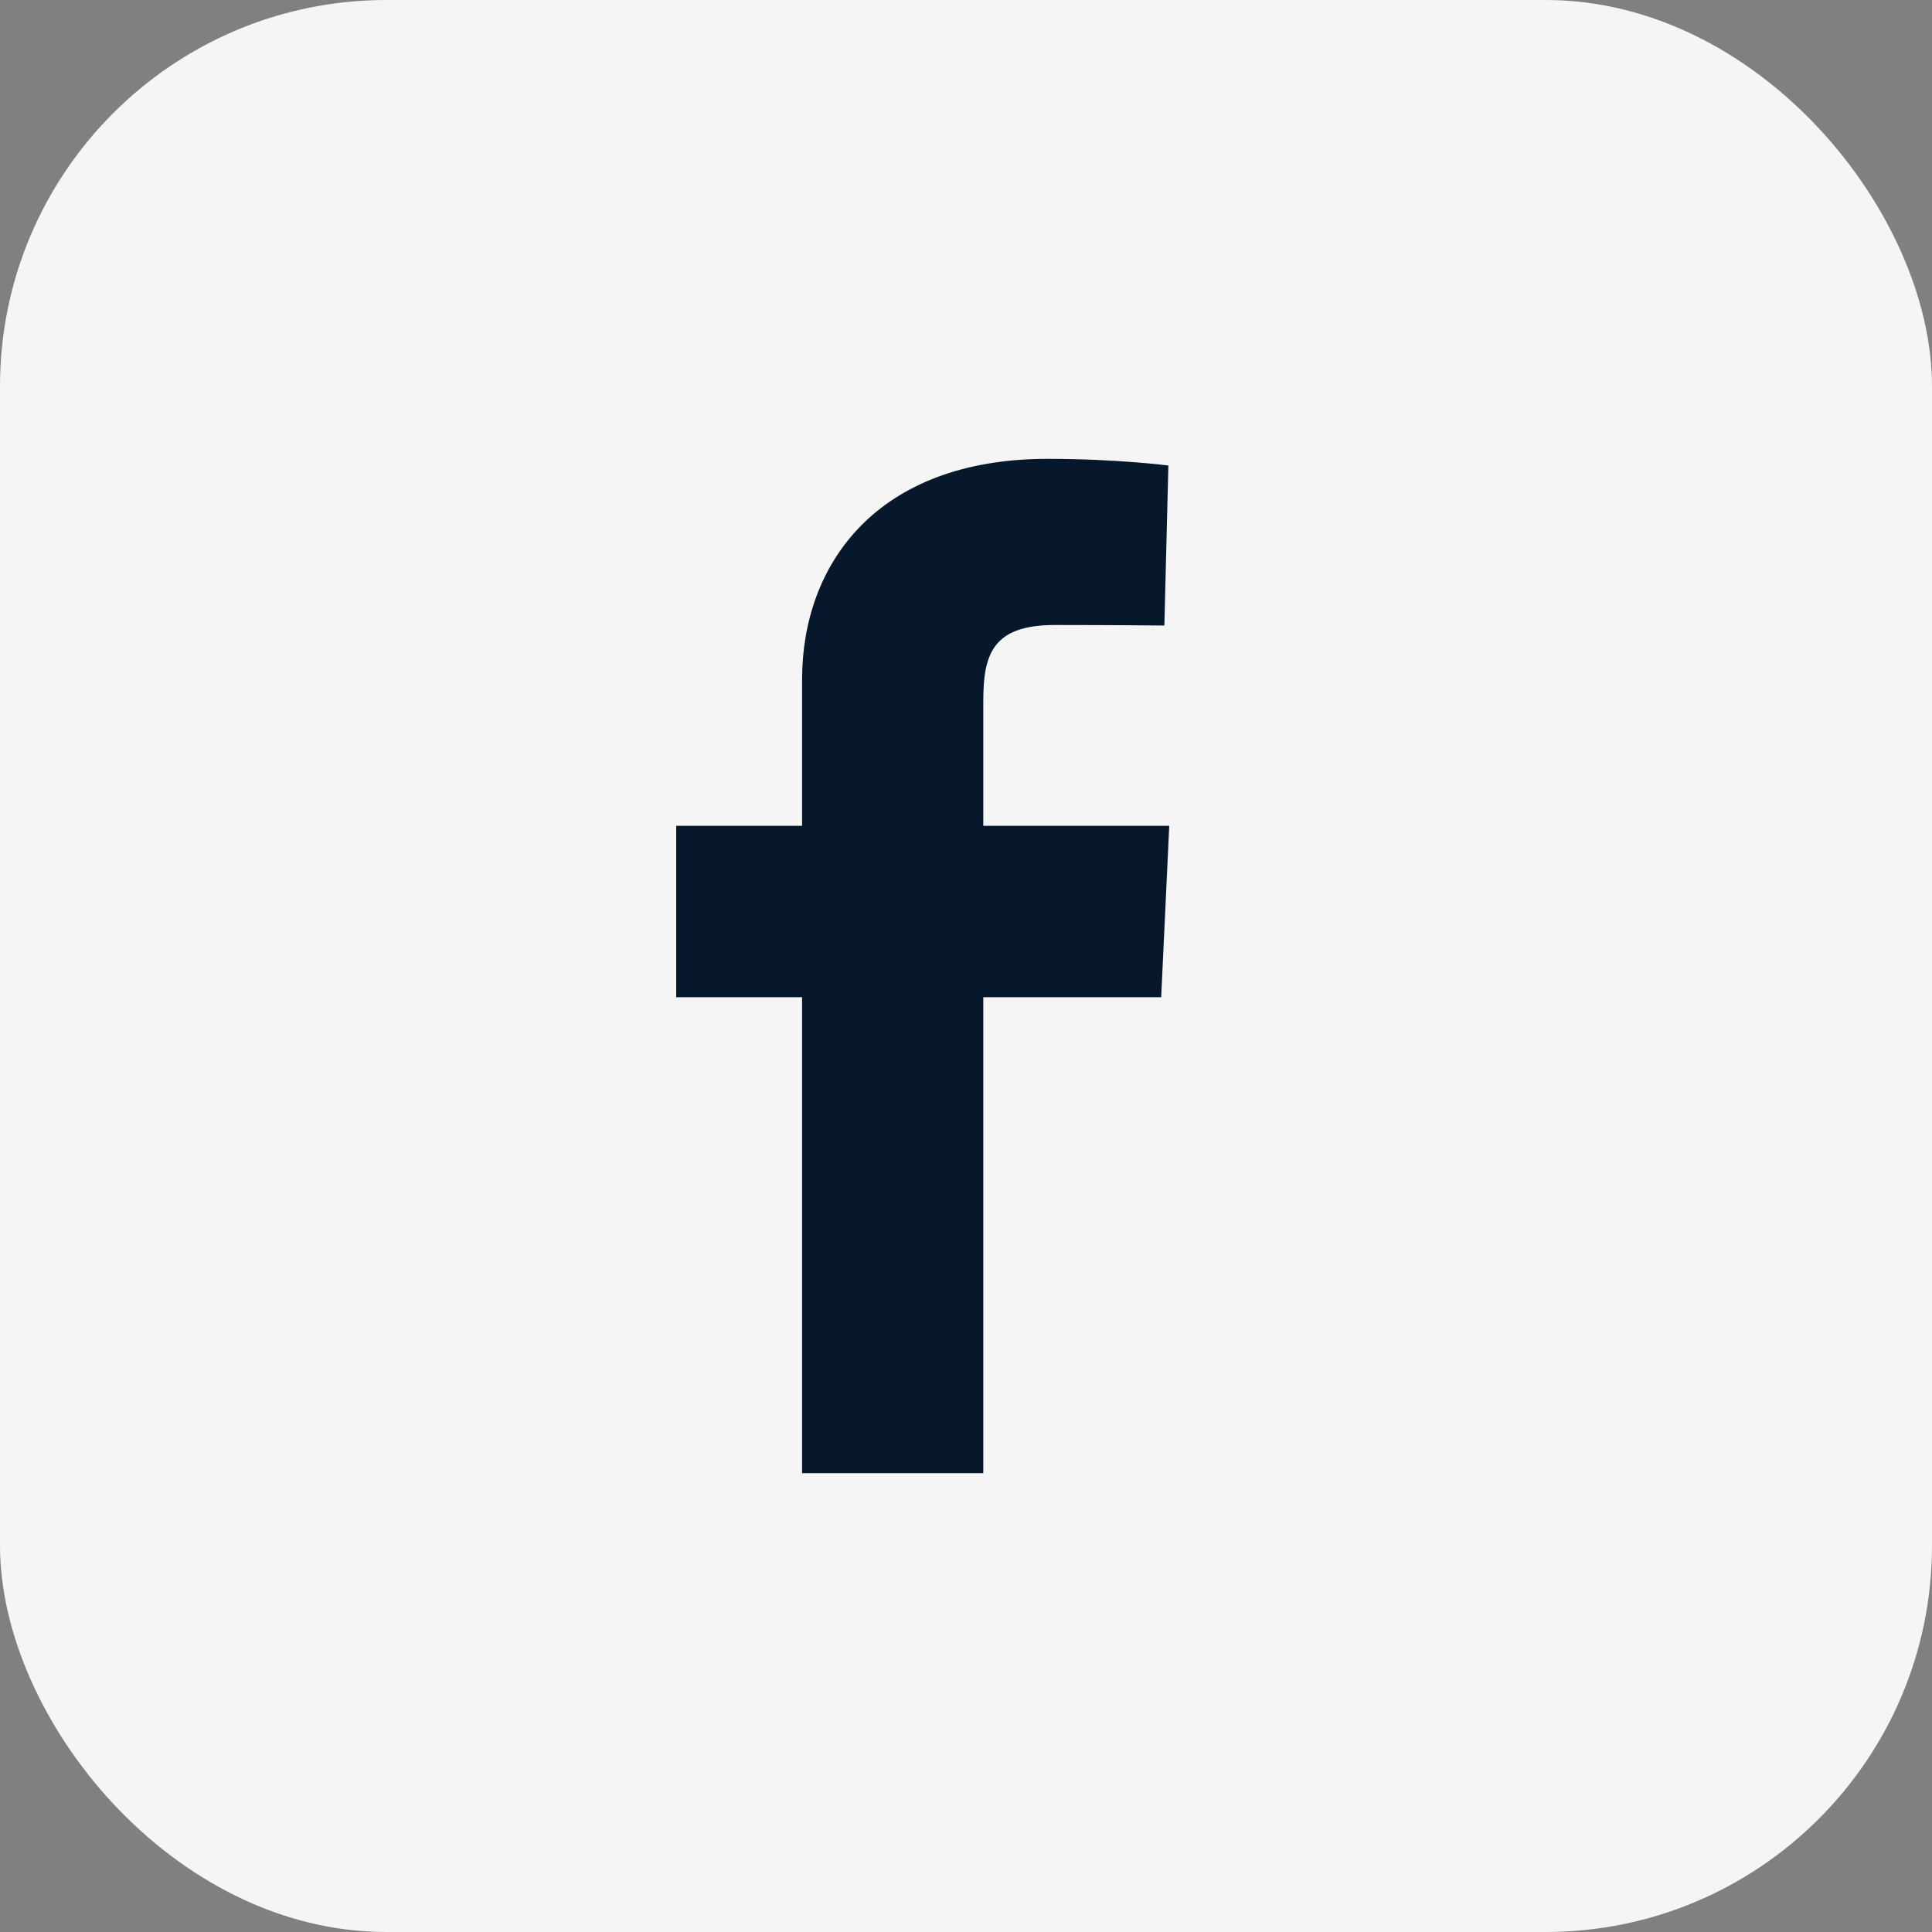 <svg width="40" height="40" viewBox="0 0 40 40" fill="none" xmlns="http://www.w3.org/2000/svg">
<rect x="0" y="0" width="40" height="40" fill="#808080" stroke="none"/>
<rect width="40" height="40" rx="8" fill="#F5F5F5"/>
<path d="M16.606 30.5V20.646H14V17.098H16.606V14.068C16.606 11.687 18.145 9.5 21.692 9.5C23.128 9.5 24.19 9.638 24.19 9.638L24.107 12.951C24.107 12.951 23.024 12.94 21.842 12.94C20.563 12.94 20.358 13.53 20.358 14.508V17.098H24.208L24.041 20.646H20.358V30.5H16.606Z" fill="#07182C"/>
</svg>
